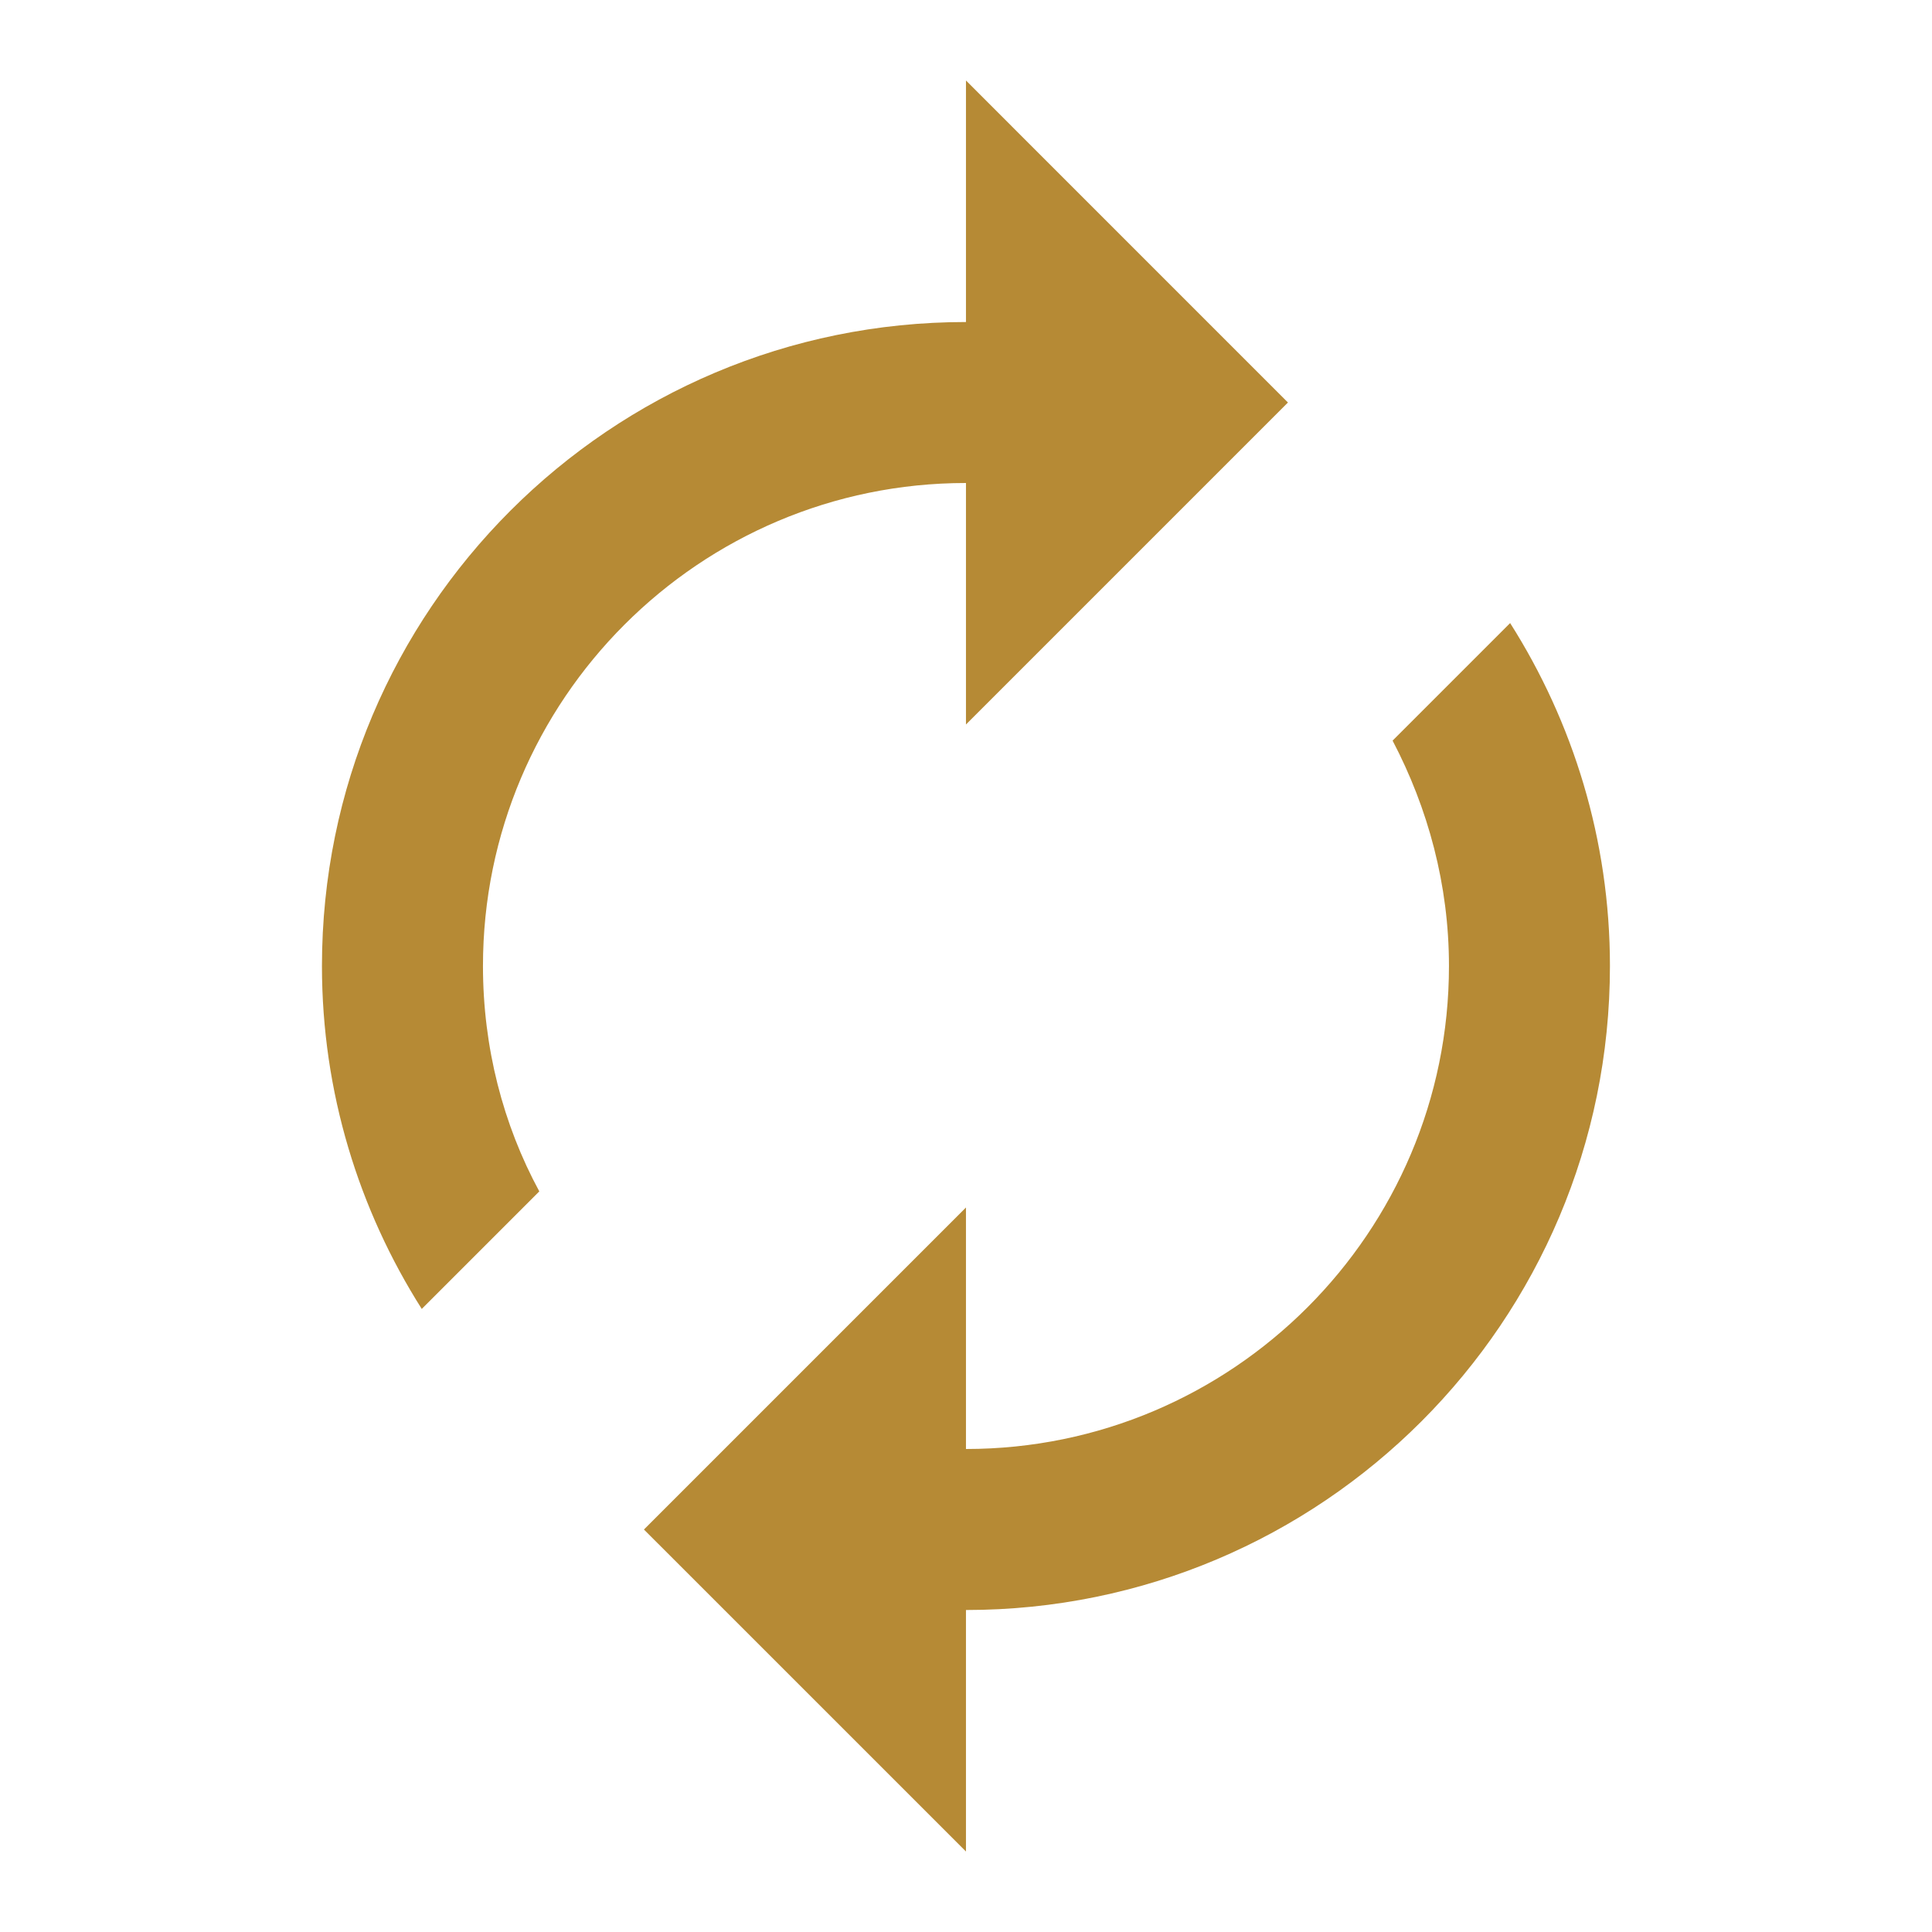 <svg width="56" height="56" viewBox="0 0 56 56" fill="none" xmlns="http://www.w3.org/2000/svg">
<g clip-path="url(#clip0_681_30692)">
<path d="M27.999 14V21L37.332 11.667L27.999 2.333V9.334C17.685 9.334 9.332 17.687 9.332 28C9.332 31.663 10.405 35.07 12.225 37.94L15.632 34.533C14.582 32.597 13.999 30.357 13.999 28C13.999 20.277 20.275 14 27.999 14ZM43.772 18.06L40.365 21.467C41.392 23.427 41.999 25.643 41.999 28C41.999 35.724 35.722 42 27.999 42V35L18.665 44.334L27.999 53.667V46.667C38.312 46.667 46.665 38.313 46.665 28C46.665 24.337 45.592 20.93 43.772 18.06V18.06Z" fill="#B68A35"/>
</g>
<defs>
<clipPath id="clip0_681_30692">
<rect width="56" height="56" fill="white"/>
</clipPath>
</defs>
</svg>
